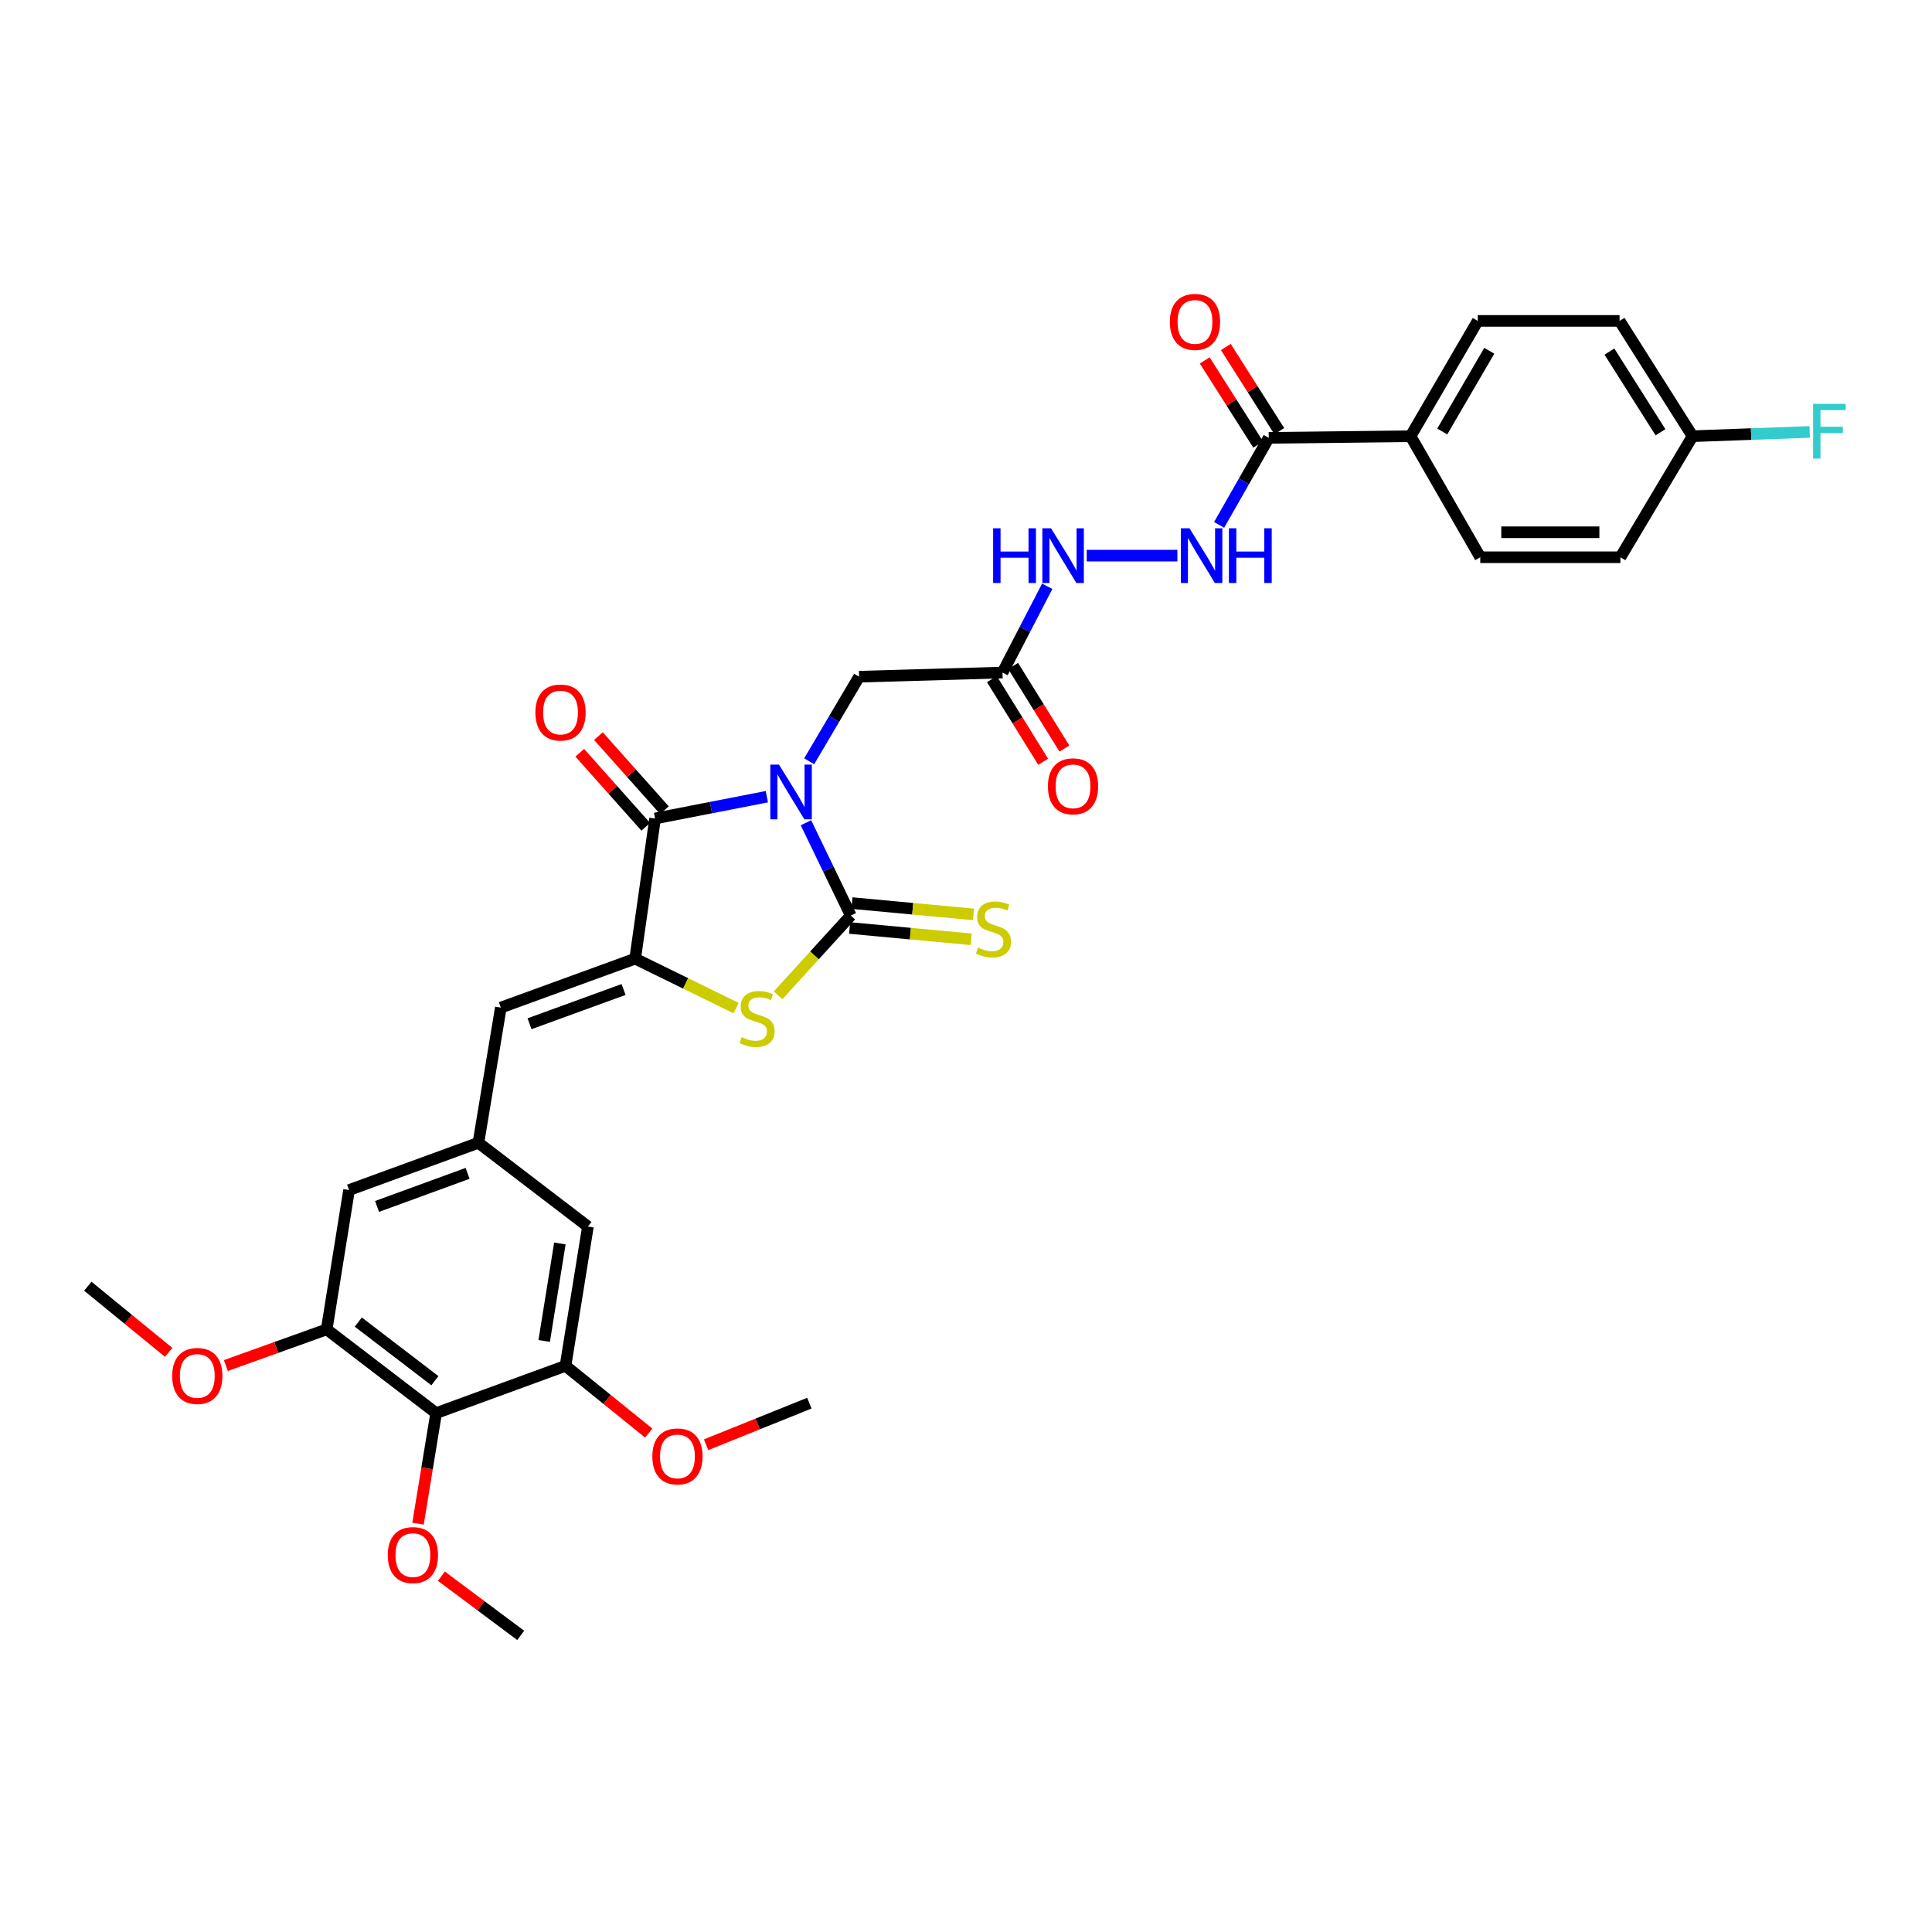 <?xml version='1.0' encoding='iso-8859-1'?>
<svg version='1.1' baseProfile='full'
              xmlns='http://www.w3.org/2000/svg'
                      xmlns:rdkit='http://www.rdkit.org/xml'
                      xmlns:xlink='http://www.w3.org/1999/xlink'
                  xml:space='preserve'
width='1000px' height='1000px' viewBox='0 0 1000 1000'>
<!-- END OF HEADER -->
<rect style='opacity:1.0;fill:#FFFFFF;stroke:none' width='1000' height='1000' x='0' y='0'> </rect>
<path class='bond-0' d='M 417.157,425.853 L 428.762,449.868' style='fill:none;fill-rule:evenodd;stroke:#0000FF;stroke-width:6px;stroke-linecap:butt;stroke-linejoin:miter;stroke-opacity:1' />
<path class='bond-0' d='M 428.762,449.868 L 440.367,473.883' style='fill:none;fill-rule:evenodd;stroke:#000000;stroke-width:6px;stroke-linecap:butt;stroke-linejoin:miter;stroke-opacity:1' />
<path class='bond-1' d='M 396.923,412.364 L 367.997,418.009' style='fill:none;fill-rule:evenodd;stroke:#0000FF;stroke-width:6px;stroke-linecap:butt;stroke-linejoin:miter;stroke-opacity:1' />
<path class='bond-1' d='M 367.997,418.009 L 339.071,423.655' style='fill:none;fill-rule:evenodd;stroke:#000000;stroke-width:6px;stroke-linecap:butt;stroke-linejoin:miter;stroke-opacity:1' />
<path class='bond-6' d='M 418.835,394.026 L 431.75,372.142' style='fill:none;fill-rule:evenodd;stroke:#0000FF;stroke-width:6px;stroke-linecap:butt;stroke-linejoin:miter;stroke-opacity:1' />
<path class='bond-6' d='M 431.75,372.142 L 444.666,350.258' style='fill:none;fill-rule:evenodd;stroke:#000000;stroke-width:6px;stroke-linecap:butt;stroke-linejoin:miter;stroke-opacity:1' />
<path class='bond-3' d='M 440.367,473.883 L 421.552,494.526' style='fill:none;fill-rule:evenodd;stroke:#000000;stroke-width:6px;stroke-linecap:butt;stroke-linejoin:miter;stroke-opacity:1' />
<path class='bond-3' d='M 421.552,494.526 L 402.738,515.17' style='fill:none;fill-rule:evenodd;stroke:#CCCC00;stroke-width:6px;stroke-linecap:butt;stroke-linejoin:miter;stroke-opacity:1' />
<path class='bond-13' d='M 439.767,480.325 L 471.225,483.252' style='fill:none;fill-rule:evenodd;stroke:#000000;stroke-width:6px;stroke-linecap:butt;stroke-linejoin:miter;stroke-opacity:1' />
<path class='bond-13' d='M 471.225,483.252 L 502.683,486.18' style='fill:none;fill-rule:evenodd;stroke:#CCCC00;stroke-width:6px;stroke-linecap:butt;stroke-linejoin:miter;stroke-opacity:1' />
<path class='bond-13' d='M 440.966,467.441 L 472.424,470.368' style='fill:none;fill-rule:evenodd;stroke:#000000;stroke-width:6px;stroke-linecap:butt;stroke-linejoin:miter;stroke-opacity:1' />
<path class='bond-13' d='M 472.424,470.368 L 503.882,473.295' style='fill:none;fill-rule:evenodd;stroke:#CCCC00;stroke-width:6px;stroke-linecap:butt;stroke-linejoin:miter;stroke-opacity:1' />
<path class='bond-2' d='M 339.071,423.655 L 328.762,496.204' style='fill:none;fill-rule:evenodd;stroke:#000000;stroke-width:6px;stroke-linecap:butt;stroke-linejoin:miter;stroke-opacity:1' />
<path class='bond-15' d='M 343.901,419.351 L 326.822,400.183' style='fill:none;fill-rule:evenodd;stroke:#000000;stroke-width:6px;stroke-linecap:butt;stroke-linejoin:miter;stroke-opacity:1' />
<path class='bond-15' d='M 326.822,400.183 L 309.743,381.014' style='fill:none;fill-rule:evenodd;stroke:#FF0000;stroke-width:6px;stroke-linecap:butt;stroke-linejoin:miter;stroke-opacity:1' />
<path class='bond-15' d='M 334.24,427.959 L 317.161,408.791' style='fill:none;fill-rule:evenodd;stroke:#000000;stroke-width:6px;stroke-linecap:butt;stroke-linejoin:miter;stroke-opacity:1' />
<path class='bond-15' d='M 317.161,408.791 L 300.082,389.622' style='fill:none;fill-rule:evenodd;stroke:#FF0000;stroke-width:6px;stroke-linecap:butt;stroke-linejoin:miter;stroke-opacity:1' />
<path class='bond-4' d='M 328.762,496.204 L 259.226,521.529' style='fill:none;fill-rule:evenodd;stroke:#000000;stroke-width:6px;stroke-linecap:butt;stroke-linejoin:miter;stroke-opacity:1' />
<path class='bond-4' d='M 322.76,512.161 L 274.084,529.889' style='fill:none;fill-rule:evenodd;stroke:#000000;stroke-width:6px;stroke-linecap:butt;stroke-linejoin:miter;stroke-opacity:1' />
<path class='bond-33' d='M 328.762,496.204 L 354.892,509.002' style='fill:none;fill-rule:evenodd;stroke:#000000;stroke-width:6px;stroke-linecap:butt;stroke-linejoin:miter;stroke-opacity:1' />
<path class='bond-33' d='M 354.892,509.002 L 381.021,521.8' style='fill:none;fill-rule:evenodd;stroke:#CCCC00;stroke-width:6px;stroke-linecap:butt;stroke-linejoin:miter;stroke-opacity:1' />
<path class='bond-11' d='M 259.226,521.529 L 247.63,591.504' style='fill:none;fill-rule:evenodd;stroke:#000000;stroke-width:6px;stroke-linecap:butt;stroke-linejoin:miter;stroke-opacity:1' />
<path class='bond-5' d='M 225.74,731.433 L 169.093,688.085' style='fill:none;fill-rule:evenodd;stroke:#000000;stroke-width:6px;stroke-linecap:butt;stroke-linejoin:miter;stroke-opacity:1' />
<path class='bond-5' d='M 225.107,714.655 L 185.454,684.311' style='fill:none;fill-rule:evenodd;stroke:#000000;stroke-width:6px;stroke-linecap:butt;stroke-linejoin:miter;stroke-opacity:1' />
<path class='bond-23' d='M 225.74,731.433 L 221.053,760.042' style='fill:none;fill-rule:evenodd;stroke:#000000;stroke-width:6px;stroke-linecap:butt;stroke-linejoin:miter;stroke-opacity:1' />
<path class='bond-23' d='M 221.053,760.042 L 216.365,788.65' style='fill:none;fill-rule:evenodd;stroke:#FF0000;stroke-width:6px;stroke-linecap:butt;stroke-linejoin:miter;stroke-opacity:1' />
<path class='bond-34' d='M 225.74,731.433 L 292.703,706.955' style='fill:none;fill-rule:evenodd;stroke:#000000;stroke-width:6px;stroke-linecap:butt;stroke-linejoin:miter;stroke-opacity:1' />
<path class='bond-7' d='M 444.666,350.258 L 518.904,348.116' style='fill:none;fill-rule:evenodd;stroke:#000000;stroke-width:6px;stroke-linecap:butt;stroke-linejoin:miter;stroke-opacity:1' />
<path class='bond-14' d='M 518.904,348.116 L 530.473,325.787' style='fill:none;fill-rule:evenodd;stroke:#000000;stroke-width:6px;stroke-linecap:butt;stroke-linejoin:miter;stroke-opacity:1' />
<path class='bond-14' d='M 530.473,325.787 L 542.042,303.458' style='fill:none;fill-rule:evenodd;stroke:#0000FF;stroke-width:6px;stroke-linecap:butt;stroke-linejoin:miter;stroke-opacity:1' />
<path class='bond-19' d='M 513.407,351.528 L 526.674,372.905' style='fill:none;fill-rule:evenodd;stroke:#000000;stroke-width:6px;stroke-linecap:butt;stroke-linejoin:miter;stroke-opacity:1' />
<path class='bond-19' d='M 526.674,372.905 L 539.942,394.281' style='fill:none;fill-rule:evenodd;stroke:#FF0000;stroke-width:6px;stroke-linecap:butt;stroke-linejoin:miter;stroke-opacity:1' />
<path class='bond-19' d='M 524.401,344.704 L 537.669,366.081' style='fill:none;fill-rule:evenodd;stroke:#000000;stroke-width:6px;stroke-linecap:butt;stroke-linejoin:miter;stroke-opacity:1' />
<path class='bond-19' d='M 537.669,366.081 L 550.936,387.458' style='fill:none;fill-rule:evenodd;stroke:#FF0000;stroke-width:6px;stroke-linecap:butt;stroke-linejoin:miter;stroke-opacity:1' />
<path class='bond-8' d='M 656.697,226.634 L 643.855,249.157' style='fill:none;fill-rule:evenodd;stroke:#000000;stroke-width:6px;stroke-linecap:butt;stroke-linejoin:miter;stroke-opacity:1' />
<path class='bond-8' d='M 643.855,249.157 L 631.013,271.68' style='fill:none;fill-rule:evenodd;stroke:#0000FF;stroke-width:6px;stroke-linecap:butt;stroke-linejoin:miter;stroke-opacity:1' />
<path class='bond-18' d='M 656.697,226.634 L 730.108,225.778' style='fill:none;fill-rule:evenodd;stroke:#000000;stroke-width:6px;stroke-linecap:butt;stroke-linejoin:miter;stroke-opacity:1' />
<path class='bond-20' d='M 662.158,223.164 L 648.322,201.386' style='fill:none;fill-rule:evenodd;stroke:#000000;stroke-width:6px;stroke-linecap:butt;stroke-linejoin:miter;stroke-opacity:1' />
<path class='bond-20' d='M 648.322,201.386 L 634.487,179.607' style='fill:none;fill-rule:evenodd;stroke:#FF0000;stroke-width:6px;stroke-linecap:butt;stroke-linejoin:miter;stroke-opacity:1' />
<path class='bond-20' d='M 651.236,230.103 L 637.4,208.324' style='fill:none;fill-rule:evenodd;stroke:#000000;stroke-width:6px;stroke-linecap:butt;stroke-linejoin:miter;stroke-opacity:1' />
<path class='bond-20' d='M 637.4,208.324 L 623.564,186.545' style='fill:none;fill-rule:evenodd;stroke:#FF0000;stroke-width:6px;stroke-linecap:butt;stroke-linejoin:miter;stroke-opacity:1' />
<path class='bond-9' d='M 292.703,706.955 L 304.306,634.86' style='fill:none;fill-rule:evenodd;stroke:#000000;stroke-width:6px;stroke-linecap:butt;stroke-linejoin:miter;stroke-opacity:1' />
<path class='bond-9' d='M 281.668,694.085 L 289.79,643.618' style='fill:none;fill-rule:evenodd;stroke:#000000;stroke-width:6px;stroke-linecap:butt;stroke-linejoin:miter;stroke-opacity:1' />
<path class='bond-25' d='M 292.703,706.955 L 314.243,724.355' style='fill:none;fill-rule:evenodd;stroke:#000000;stroke-width:6px;stroke-linecap:butt;stroke-linejoin:miter;stroke-opacity:1' />
<path class='bond-25' d='M 314.243,724.355 L 335.782,741.755' style='fill:none;fill-rule:evenodd;stroke:#FF0000;stroke-width:6px;stroke-linecap:butt;stroke-linejoin:miter;stroke-opacity:1' />
<path class='bond-10' d='M 169.093,688.085 L 180.674,615.968' style='fill:none;fill-rule:evenodd;stroke:#000000;stroke-width:6px;stroke-linecap:butt;stroke-linejoin:miter;stroke-opacity:1' />
<path class='bond-26' d='M 169.093,688.085 L 142.998,697.446' style='fill:none;fill-rule:evenodd;stroke:#000000;stroke-width:6px;stroke-linecap:butt;stroke-linejoin:miter;stroke-opacity:1' />
<path class='bond-26' d='M 142.998,697.446 L 116.902,706.808' style='fill:none;fill-rule:evenodd;stroke:#FF0000;stroke-width:6px;stroke-linecap:butt;stroke-linejoin:miter;stroke-opacity:1' />
<path class='bond-16' d='M 247.63,591.504 L 304.306,634.86' style='fill:none;fill-rule:evenodd;stroke:#000000;stroke-width:6px;stroke-linecap:butt;stroke-linejoin:miter;stroke-opacity:1' />
<path class='bond-17' d='M 247.63,591.504 L 180.674,615.968' style='fill:none;fill-rule:evenodd;stroke:#000000;stroke-width:6px;stroke-linecap:butt;stroke-linejoin:miter;stroke-opacity:1' />
<path class='bond-17' d='M 242.027,607.328 L 195.158,624.452' style='fill:none;fill-rule:evenodd;stroke:#000000;stroke-width:6px;stroke-linecap:butt;stroke-linejoin:miter;stroke-opacity:1' />
<path class='bond-12' d='M 609.408,287.594 L 562.48,287.594' style='fill:none;fill-rule:evenodd;stroke:#0000FF;stroke-width:6px;stroke-linecap:butt;stroke-linejoin:miter;stroke-opacity:1' />
<path class='bond-21' d='M 730.108,225.778 L 764.887,166.098' style='fill:none;fill-rule:evenodd;stroke:#000000;stroke-width:6px;stroke-linecap:butt;stroke-linejoin:miter;stroke-opacity:1' />
<path class='bond-21' d='M 746.505,223.341 L 770.85,181.565' style='fill:none;fill-rule:evenodd;stroke:#000000;stroke-width:6px;stroke-linecap:butt;stroke-linejoin:miter;stroke-opacity:1' />
<path class='bond-22' d='M 730.108,225.778 L 766.181,288.435' style='fill:none;fill-rule:evenodd;stroke:#000000;stroke-width:6px;stroke-linecap:butt;stroke-linejoin:miter;stroke-opacity:1' />
<path class='bond-28' d='M 764.887,166.098 L 838.291,166.098' style='fill:none;fill-rule:evenodd;stroke:#000000;stroke-width:6px;stroke-linecap:butt;stroke-linejoin:miter;stroke-opacity:1' />
<path class='bond-27' d='M 766.181,288.435 L 838.716,288.435' style='fill:none;fill-rule:evenodd;stroke:#000000;stroke-width:6px;stroke-linecap:butt;stroke-linejoin:miter;stroke-opacity:1' />
<path class='bond-27' d='M 777.061,275.495 L 827.835,275.495' style='fill:none;fill-rule:evenodd;stroke:#000000;stroke-width:6px;stroke-linecap:butt;stroke-linejoin:miter;stroke-opacity:1' />
<path class='bond-30' d='M 228.455,815.832 L 248.987,831.157' style='fill:none;fill-rule:evenodd;stroke:#FF0000;stroke-width:6px;stroke-linecap:butt;stroke-linejoin:miter;stroke-opacity:1' />
<path class='bond-30' d='M 248.987,831.157 L 269.52,846.481' style='fill:none;fill-rule:evenodd;stroke:#000000;stroke-width:6px;stroke-linecap:butt;stroke-linejoin:miter;stroke-opacity:1' />
<path class='bond-24' d='M 876.068,225.778 L 838.716,288.435' style='fill:none;fill-rule:evenodd;stroke:#000000;stroke-width:6px;stroke-linecap:butt;stroke-linejoin:miter;stroke-opacity:1' />
<path class='bond-29' d='M 876.068,225.778 L 906.384,224.674' style='fill:none;fill-rule:evenodd;stroke:#000000;stroke-width:6px;stroke-linecap:butt;stroke-linejoin:miter;stroke-opacity:1' />
<path class='bond-29' d='M 906.384,224.674 L 936.7,223.569' style='fill:none;fill-rule:evenodd;stroke:#33CCCC;stroke-width:6px;stroke-linecap:butt;stroke-linejoin:miter;stroke-opacity:1' />
<path class='bond-35' d='M 876.068,225.778 L 838.291,166.098' style='fill:none;fill-rule:evenodd;stroke:#000000;stroke-width:6px;stroke-linecap:butt;stroke-linejoin:miter;stroke-opacity:1' />
<path class='bond-35' d='M 859.468,223.747 L 833.024,181.97' style='fill:none;fill-rule:evenodd;stroke:#000000;stroke-width:6px;stroke-linecap:butt;stroke-linejoin:miter;stroke-opacity:1' />
<path class='bond-32' d='M 365.484,747.787 L 392.2,737.033' style='fill:none;fill-rule:evenodd;stroke:#FF0000;stroke-width:6px;stroke-linecap:butt;stroke-linejoin:miter;stroke-opacity:1' />
<path class='bond-32' d='M 392.2,737.033 L 418.916,726.279' style='fill:none;fill-rule:evenodd;stroke:#000000;stroke-width:6px;stroke-linecap:butt;stroke-linejoin:miter;stroke-opacity:1' />
<path class='bond-31' d='M 87.293,699.975 L 66.374,682.859' style='fill:none;fill-rule:evenodd;stroke:#FF0000;stroke-width:6px;stroke-linecap:butt;stroke-linejoin:miter;stroke-opacity:1' />
<path class='bond-31' d='M 66.374,682.859 L 45.455,665.742' style='fill:none;fill-rule:evenodd;stroke:#000000;stroke-width:6px;stroke-linecap:butt;stroke-linejoin:miter;stroke-opacity:1' />
<path  class='atom-0' d='M 403.195 395.757
L 412.475 410.757
Q 413.395 412.237, 414.875 414.917
Q 416.355 417.597, 416.435 417.757
L 416.435 395.757
L 420.195 395.757
L 420.195 424.077
L 416.315 424.077
L 406.355 407.677
Q 405.195 405.757, 403.955 403.557
Q 402.755 401.357, 402.395 400.677
L 402.395 424.077
L 398.715 424.077
L 398.715 395.757
L 403.195 395.757
' fill='#0000FF'/>
<path  class='atom-4' d='M 383.857 536.828
Q 384.177 536.948, 385.497 537.508
Q 386.817 538.068, 388.257 538.428
Q 389.737 538.748, 391.177 538.748
Q 393.857 538.748, 395.417 537.468
Q 396.977 536.148, 396.977 533.868
Q 396.977 532.308, 396.177 531.348
Q 395.417 530.388, 394.217 529.868
Q 393.017 529.348, 391.017 528.748
Q 388.497 527.988, 386.977 527.268
Q 385.497 526.548, 384.417 525.028
Q 383.377 523.508, 383.377 520.948
Q 383.377 517.388, 385.777 515.188
Q 388.217 512.988, 393.017 512.988
Q 396.297 512.988, 400.017 514.548
L 399.097 517.628
Q 395.697 516.228, 393.137 516.228
Q 390.377 516.228, 388.857 517.388
Q 387.337 518.508, 387.377 520.468
Q 387.377 521.988, 388.137 522.908
Q 388.937 523.828, 390.057 524.348
Q 391.217 524.868, 393.137 525.468
Q 395.697 526.268, 397.217 527.068
Q 398.737 527.868, 399.817 529.508
Q 400.937 531.108, 400.937 533.868
Q 400.937 537.788, 398.297 539.908
Q 395.697 541.988, 391.337 541.988
Q 388.817 541.988, 386.897 541.428
Q 385.017 540.908, 382.777 539.988
L 383.857 536.828
' fill='#CCCC00'/>
<path  class='atom-13' d='M 615.68 273.434
L 624.96 288.434
Q 625.88 289.914, 627.36 292.594
Q 628.84 295.274, 628.92 295.434
L 628.92 273.434
L 632.68 273.434
L 632.68 301.754
L 628.8 301.754
L 618.84 285.354
Q 617.68 283.434, 616.44 281.234
Q 615.24 279.034, 614.88 278.354
L 614.88 301.754
L 611.2 301.754
L 611.2 273.434
L 615.68 273.434
' fill='#0000FF'/>
<path  class='atom-13' d='M 636.08 273.434
L 639.92 273.434
L 639.92 285.474
L 654.4 285.474
L 654.4 273.434
L 658.24 273.434
L 658.24 301.754
L 654.4 301.754
L 654.4 288.674
L 639.92 288.674
L 639.92 301.754
L 636.08 301.754
L 636.08 273.434
' fill='#0000FF'/>
<path  class='atom-14' d='M 506.217 490.475
Q 506.537 490.595, 507.857 491.155
Q 509.177 491.715, 510.617 492.075
Q 512.097 492.395, 513.537 492.395
Q 516.217 492.395, 517.777 491.115
Q 519.337 489.795, 519.337 487.515
Q 519.337 485.955, 518.537 484.995
Q 517.777 484.035, 516.577 483.515
Q 515.377 482.995, 513.377 482.395
Q 510.857 481.635, 509.337 480.915
Q 507.857 480.195, 506.777 478.675
Q 505.737 477.155, 505.737 474.595
Q 505.737 471.035, 508.137 468.835
Q 510.577 466.635, 515.377 466.635
Q 518.657 466.635, 522.377 468.195
L 521.457 471.275
Q 518.057 469.875, 515.497 469.875
Q 512.737 469.875, 511.217 471.035
Q 509.697 472.155, 509.737 474.115
Q 509.737 475.635, 510.497 476.555
Q 511.297 477.475, 512.417 477.995
Q 513.577 478.515, 515.497 479.115
Q 518.057 479.915, 519.577 480.715
Q 521.097 481.515, 522.177 483.155
Q 523.297 484.755, 523.297 487.515
Q 523.297 491.435, 520.657 493.555
Q 518.057 495.635, 513.697 495.635
Q 511.177 495.635, 509.257 495.075
Q 507.377 494.555, 505.137 493.635
L 506.217 490.475
' fill='#CCCC00'/>
<path  class='atom-15' d='M 514.041 273.434
L 517.881 273.434
L 517.881 285.474
L 532.361 285.474
L 532.361 273.434
L 536.201 273.434
L 536.201 301.754
L 532.361 301.754
L 532.361 288.674
L 517.881 288.674
L 517.881 301.754
L 514.041 301.754
L 514.041 273.434
' fill='#0000FF'/>
<path  class='atom-15' d='M 544.001 273.434
L 553.281 288.434
Q 554.201 289.914, 555.681 292.594
Q 557.161 295.274, 557.241 295.434
L 557.241 273.434
L 561.001 273.434
L 561.001 301.754
L 557.121 301.754
L 547.161 285.354
Q 546.001 283.434, 544.761 281.234
Q 543.561 279.034, 543.201 278.354
L 543.201 301.754
L 539.521 301.754
L 539.521 273.434
L 544.001 273.434
' fill='#0000FF'/>
<path  class='atom-16' d='M 277.123 368.799
Q 277.123 361.999, 280.483 358.199
Q 283.843 354.399, 290.123 354.399
Q 296.403 354.399, 299.763 358.199
Q 303.123 361.999, 303.123 368.799
Q 303.123 375.679, 299.723 379.599
Q 296.323 383.479, 290.123 383.479
Q 283.883 383.479, 280.483 379.599
Q 277.123 375.719, 277.123 368.799
M 290.123 380.279
Q 294.443 380.279, 296.763 377.399
Q 299.123 374.479, 299.123 368.799
Q 299.123 363.239, 296.763 360.439
Q 294.443 357.599, 290.123 357.599
Q 285.803 357.599, 283.443 360.399
Q 281.123 363.199, 281.123 368.799
Q 281.123 374.519, 283.443 377.399
Q 285.803 380.279, 290.123 380.279
' fill='#FF0000'/>
<path  class='atom-20' d='M 542.401 407
Q 542.401 400.2, 545.761 396.4
Q 549.121 392.6, 555.401 392.6
Q 561.681 392.6, 565.041 396.4
Q 568.401 400.2, 568.401 407
Q 568.401 413.88, 565.001 417.8
Q 561.601 421.68, 555.401 421.68
Q 549.161 421.68, 545.761 417.8
Q 542.401 413.92, 542.401 407
M 555.401 418.48
Q 559.721 418.48, 562.041 415.6
Q 564.401 412.68, 564.401 407
Q 564.401 401.44, 562.041 398.64
Q 559.721 395.8, 555.401 395.8
Q 551.081 395.8, 548.721 398.6
Q 546.401 401.4, 546.401 407
Q 546.401 412.72, 548.721 415.6
Q 551.081 418.48, 555.401 418.48
' fill='#FF0000'/>
<path  class='atom-21' d='M 605.518 166.616
Q 605.518 159.816, 608.878 156.016
Q 612.238 152.216, 618.518 152.216
Q 624.798 152.216, 628.158 156.016
Q 631.518 159.816, 631.518 166.616
Q 631.518 173.496, 628.118 177.416
Q 624.718 181.296, 618.518 181.296
Q 612.278 181.296, 608.878 177.416
Q 605.518 173.536, 605.518 166.616
M 618.518 178.096
Q 622.838 178.096, 625.158 175.216
Q 627.518 172.296, 627.518 166.616
Q 627.518 161.056, 625.158 158.256
Q 622.838 155.416, 618.518 155.416
Q 614.198 155.416, 611.838 158.216
Q 609.518 161.016, 609.518 166.616
Q 609.518 172.336, 611.838 175.216
Q 614.198 178.096, 618.518 178.096
' fill='#FF0000'/>
<path  class='atom-24' d='M 200.714 804.91
Q 200.714 798.11, 204.074 794.31
Q 207.434 790.51, 213.714 790.51
Q 219.994 790.51, 223.354 794.31
Q 226.714 798.11, 226.714 804.91
Q 226.714 811.79, 223.314 815.71
Q 219.914 819.59, 213.714 819.59
Q 207.474 819.59, 204.074 815.71
Q 200.714 811.83, 200.714 804.91
M 213.714 816.39
Q 218.034 816.39, 220.354 813.51
Q 222.714 810.59, 222.714 804.91
Q 222.714 799.35, 220.354 796.55
Q 218.034 793.71, 213.714 793.71
Q 209.394 793.71, 207.034 796.51
Q 204.714 799.31, 204.714 804.91
Q 204.714 810.63, 207.034 813.51
Q 209.394 816.39, 213.714 816.39
' fill='#FF0000'/>
<path  class='atom-26' d='M 337.645 753.841
Q 337.645 747.041, 341.005 743.241
Q 344.365 739.441, 350.645 739.441
Q 356.925 739.441, 360.285 743.241
Q 363.645 747.041, 363.645 753.841
Q 363.645 760.721, 360.245 764.641
Q 356.845 768.521, 350.645 768.521
Q 344.405 768.521, 341.005 764.641
Q 337.645 760.761, 337.645 753.841
M 350.645 765.321
Q 354.965 765.321, 357.285 762.441
Q 359.645 759.521, 359.645 753.841
Q 359.645 748.281, 357.285 745.481
Q 354.965 742.641, 350.645 742.641
Q 346.325 742.641, 343.965 745.441
Q 341.645 748.241, 341.645 753.841
Q 341.645 759.561, 343.965 762.441
Q 346.325 765.321, 350.645 765.321
' fill='#FF0000'/>
<path  class='atom-27' d='M 89.123 712.19
Q 89.123 705.39, 92.483 701.59
Q 95.843 697.79, 102.123 697.79
Q 108.403 697.79, 111.763 701.59
Q 115.123 705.39, 115.123 712.19
Q 115.123 719.07, 111.723 722.99
Q 108.323 726.87, 102.123 726.87
Q 95.883 726.87, 92.483 722.99
Q 89.123 719.11, 89.123 712.19
M 102.123 723.67
Q 106.443 723.67, 108.763 720.79
Q 111.123 717.87, 111.123 712.19
Q 111.123 706.63, 108.763 703.83
Q 106.443 700.99, 102.123 700.99
Q 97.803 700.99, 95.443 703.79
Q 93.123 706.59, 93.123 712.19
Q 93.123 717.91, 95.443 720.79
Q 97.803 723.67, 102.123 723.67
' fill='#FF0000'/>
<path  class='atom-30' d='M 938.471 209.038
L 955.311 209.038
L 955.311 212.278
L 942.271 212.278
L 942.271 220.878
L 953.871 220.878
L 953.871 224.158
L 942.271 224.158
L 942.271 237.358
L 938.471 237.358
L 938.471 209.038
' fill='#33CCCC'/>
</svg>
